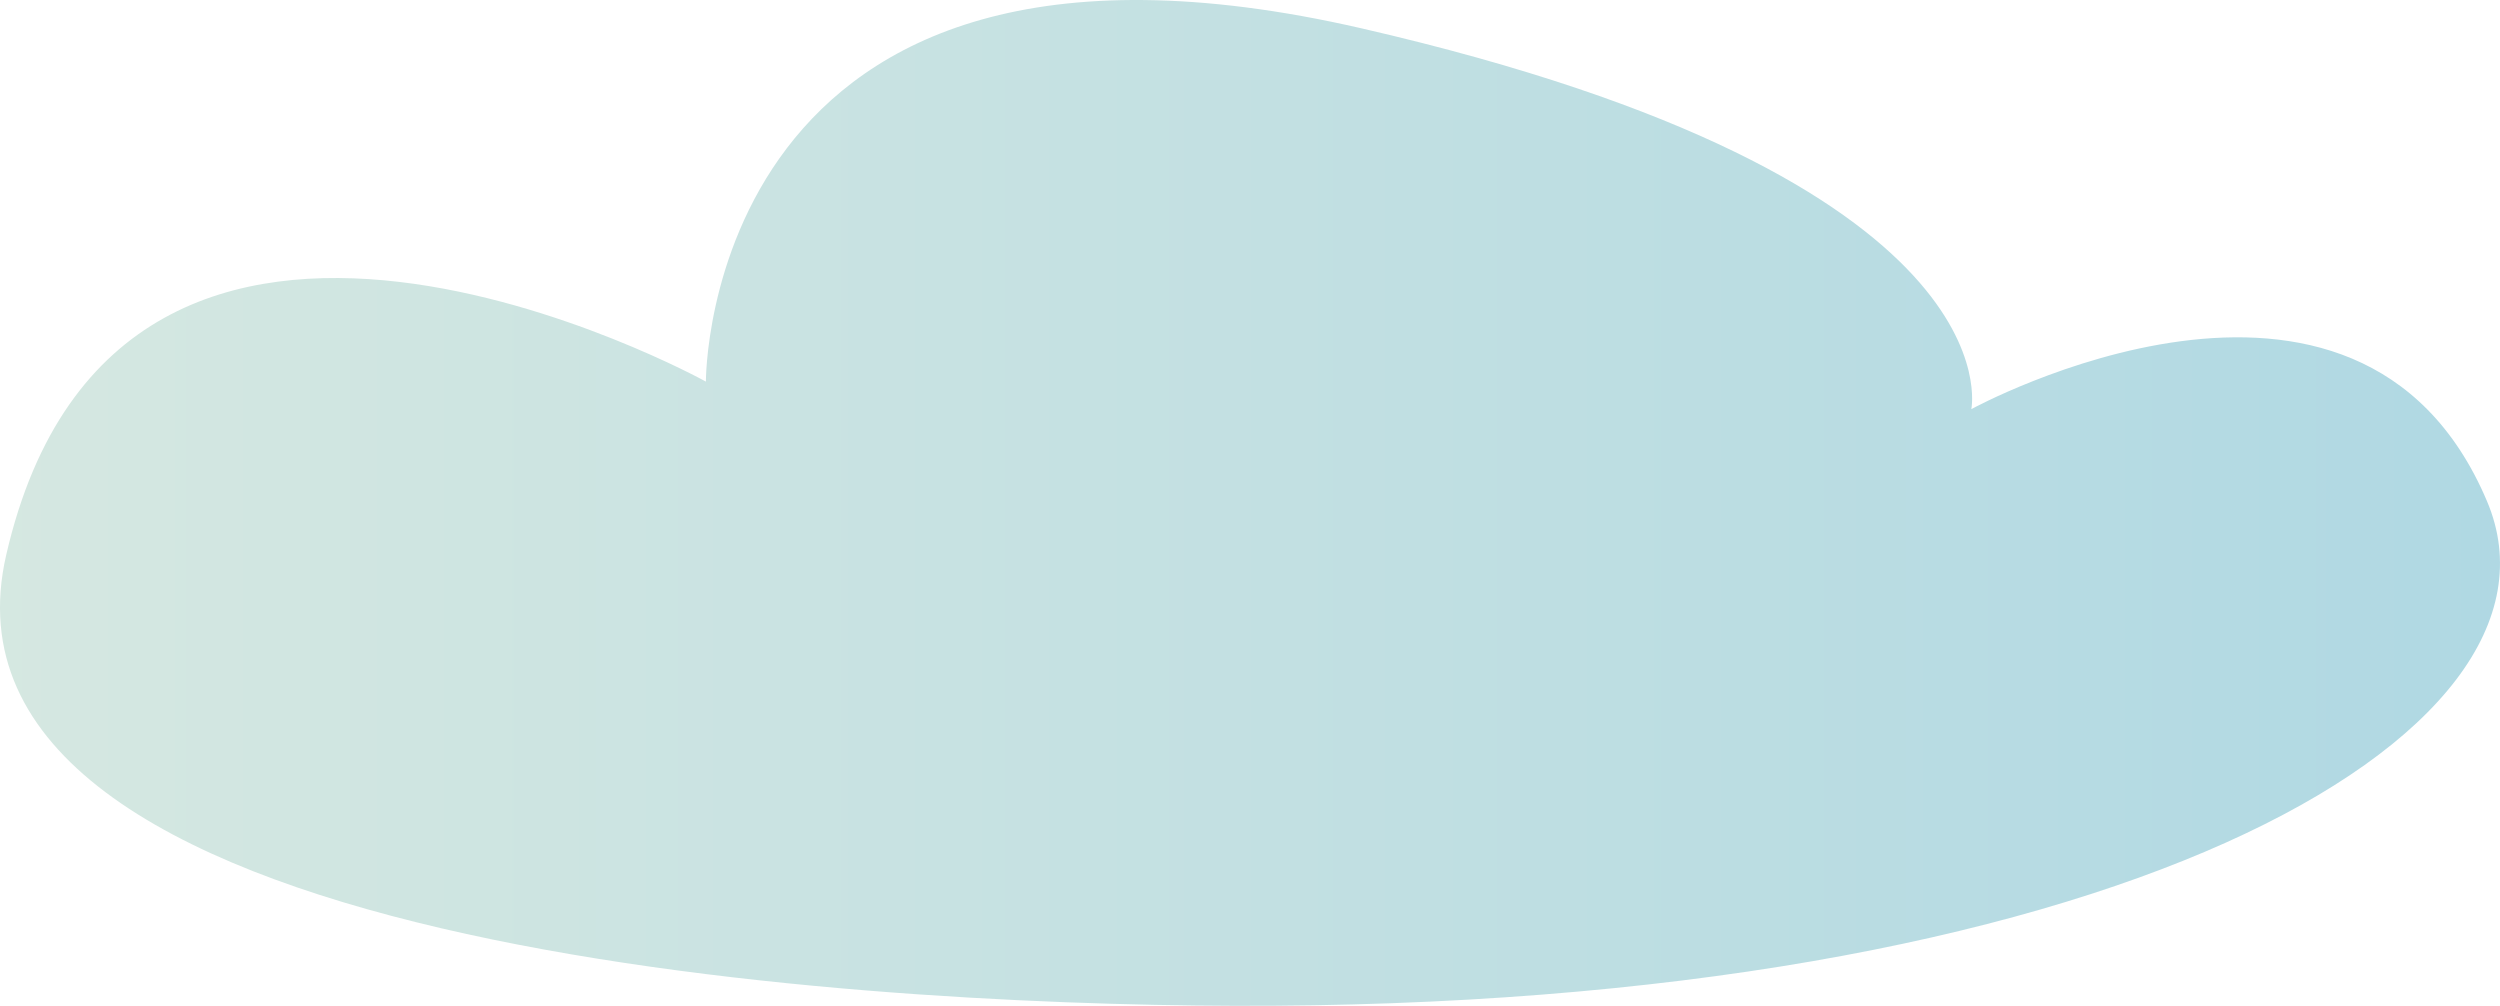 <svg xmlns="http://www.w3.org/2000/svg" xmlns:xlink="http://www.w3.org/1999/xlink" width="127.161" height="51.16" viewBox="0 0 127.161 51.16">
  <defs>
    <linearGradient id="linear-gradient" y1="0.5" x2="1" y2="0.5" gradientUnits="objectBoundingBox">
      <stop offset="0" stop-color="#d6e8e1"/>
      <stop offset="1" stop-color="#afd8e3"/>
    </linearGradient>
  </defs>
  <path id="Path_4832" data-name="Path 4832" d="M1206.452,645.093c-4.631,20.126,42.83,22.865,62.388,22.932,44.5.154,68.872-13.7,63.794-25.67-6.55-15.451-26.228-4.678-26.228-4.678s2.47-11.665-31.015-19.369-33.35,17.968-33.35,17.968S1212.269,619.81,1206.452,645.093Z" transform="translate(-1206.136 -616.866)" fill="url(#linear-gradient)"/>
</svg>
